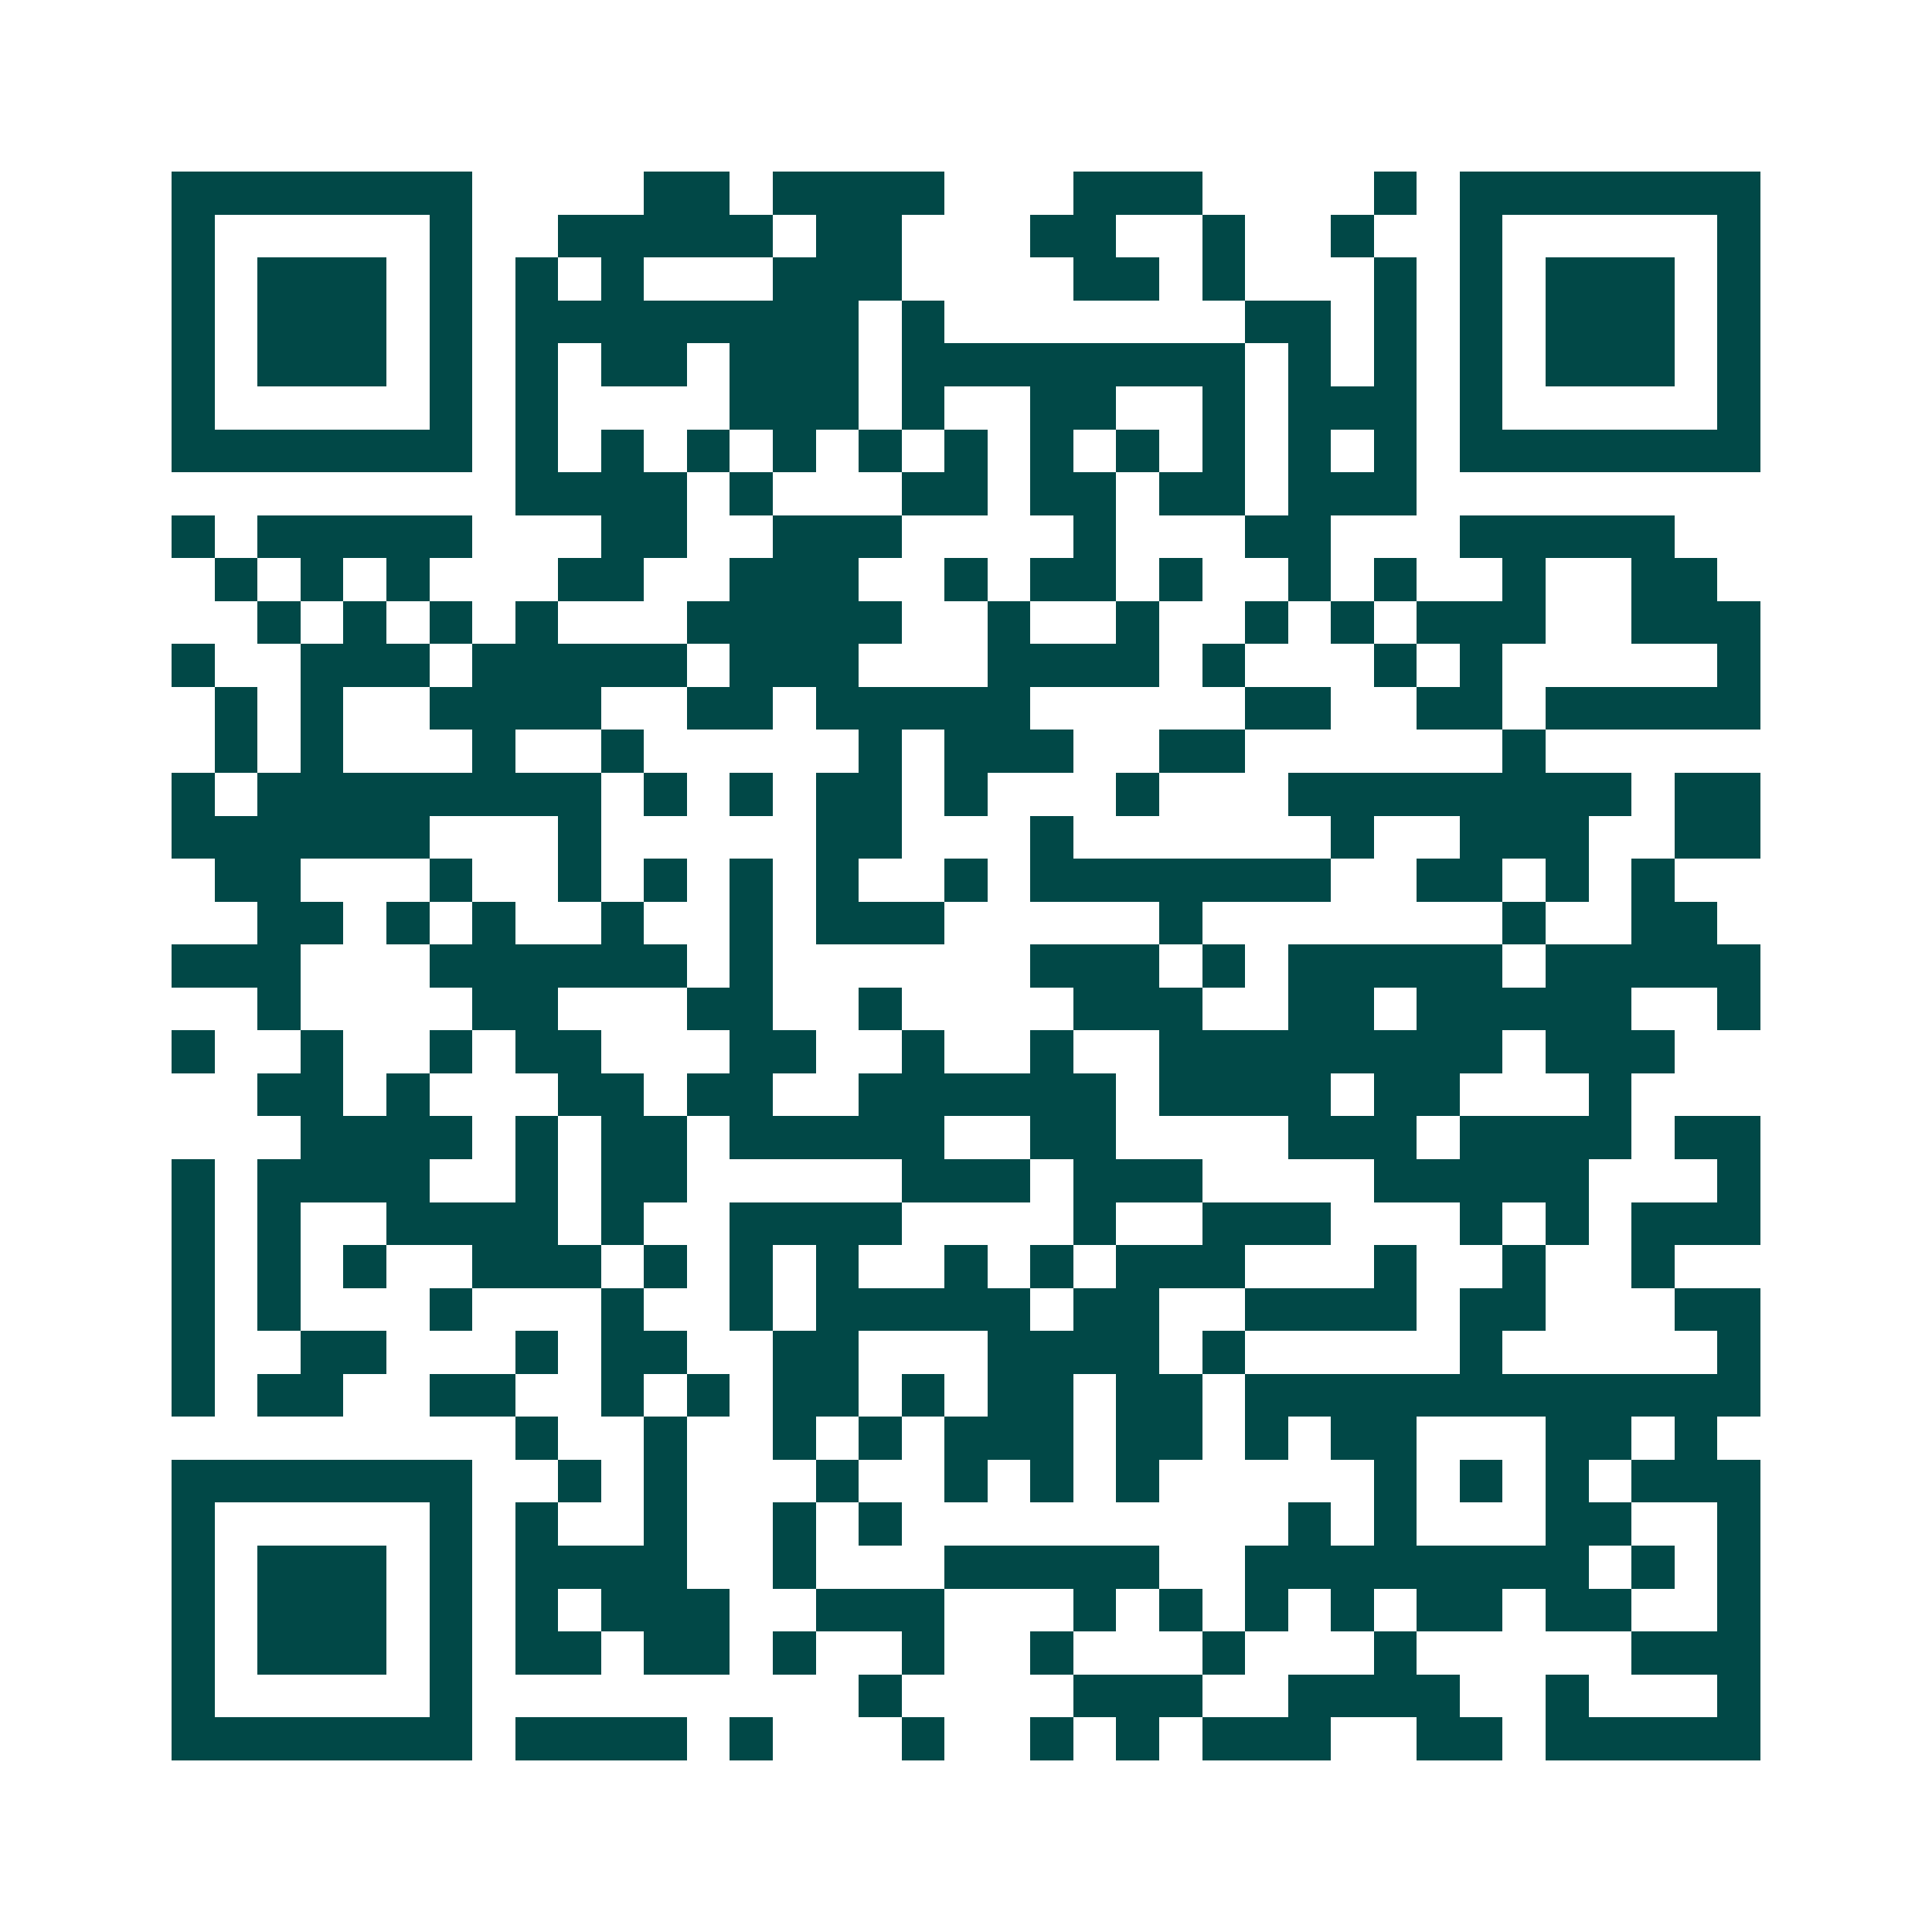 <svg xmlns="http://www.w3.org/2000/svg" width="200" height="200" viewBox="0 0 45 45" shape-rendering="crispEdges"><path fill="#ffffff" d="M0 0h45v45H0z"/><path stroke="#014847" d="M4 4.5h7m4 0h2m1 0h4m3 0h3m4 0h1m1 0h7M4 5.5h1m5 0h1m2 0h5m1 0h2m3 0h2m2 0h1m2 0h1m2 0h1m5 0h1M4 6.5h1m1 0h3m1 0h1m1 0h1m1 0h1m3 0h3m4 0h2m1 0h1m3 0h1m1 0h1m1 0h3m1 0h1M4 7.5h1m1 0h3m1 0h1m1 0h8m1 0h1m7 0h2m1 0h1m1 0h1m1 0h3m1 0h1M4 8.5h1m1 0h3m1 0h1m1 0h1m1 0h2m1 0h3m1 0h8m1 0h1m1 0h1m1 0h1m1 0h3m1 0h1M4 9.5h1m5 0h1m1 0h1m4 0h3m1 0h1m2 0h2m2 0h1m1 0h3m1 0h1m5 0h1M4 10.5h7m1 0h1m1 0h1m1 0h1m1 0h1m1 0h1m1 0h1m1 0h1m1 0h1m1 0h1m1 0h1m1 0h1m1 0h7M12 11.5h4m1 0h1m3 0h2m1 0h2m1 0h2m1 0h3M4 12.5h1m1 0h5m3 0h2m2 0h3m4 0h1m3 0h2m3 0h5M5 13.5h1m1 0h1m1 0h1m3 0h2m2 0h3m2 0h1m1 0h2m1 0h1m2 0h1m1 0h1m2 0h1m2 0h2M6 14.5h1m1 0h1m1 0h1m1 0h1m3 0h5m2 0h1m2 0h1m2 0h1m1 0h1m1 0h3m2 0h3M4 15.5h1m2 0h3m1 0h5m1 0h3m3 0h4m1 0h1m3 0h1m1 0h1m5 0h1M5 16.5h1m1 0h1m2 0h4m2 0h2m1 0h5m5 0h2m2 0h2m1 0h5M5 17.5h1m1 0h1m3 0h1m2 0h1m5 0h1m1 0h3m2 0h2m6 0h1M4 18.5h1m1 0h8m1 0h1m1 0h1m1 0h2m1 0h1m3 0h1m3 0h8m1 0h2M4 19.5h6m3 0h1m5 0h2m3 0h1m6 0h1m2 0h3m2 0h2M5 20.5h2m3 0h1m2 0h1m1 0h1m1 0h1m1 0h1m2 0h1m1 0h7m2 0h2m1 0h1m1 0h1M6 21.5h2m1 0h1m1 0h1m2 0h1m2 0h1m1 0h3m5 0h1m7 0h1m2 0h2M4 22.5h3m3 0h6m1 0h1m6 0h3m1 0h1m1 0h5m1 0h5M6 23.5h1m4 0h2m3 0h2m2 0h1m4 0h3m2 0h2m1 0h5m2 0h1M4 24.5h1m2 0h1m2 0h1m1 0h2m3 0h2m2 0h1m2 0h1m2 0h8m1 0h3M6 25.5h2m1 0h1m3 0h2m1 0h2m2 0h6m1 0h4m1 0h2m3 0h1M7 26.5h4m1 0h1m1 0h2m1 0h5m2 0h2m4 0h3m1 0h4m1 0h2M4 27.5h1m1 0h4m2 0h1m1 0h2m5 0h3m1 0h3m4 0h5m3 0h1M4 28.5h1m1 0h1m2 0h4m1 0h1m2 0h4m4 0h1m2 0h3m3 0h1m1 0h1m1 0h3M4 29.5h1m1 0h1m1 0h1m2 0h3m1 0h1m1 0h1m1 0h1m2 0h1m1 0h1m1 0h3m3 0h1m2 0h1m2 0h1M4 30.5h1m1 0h1m3 0h1m3 0h1m2 0h1m1 0h5m1 0h2m2 0h4m1 0h2m3 0h2M4 31.5h1m2 0h2m3 0h1m1 0h2m2 0h2m3 0h4m1 0h1m5 0h1m5 0h1M4 32.5h1m1 0h2m2 0h2m2 0h1m1 0h1m1 0h2m1 0h1m1 0h2m1 0h2m1 0h12M12 33.5h1m2 0h1m2 0h1m1 0h1m1 0h3m1 0h2m1 0h1m1 0h2m3 0h2m1 0h1M4 34.5h7m2 0h1m1 0h1m3 0h1m2 0h1m1 0h1m1 0h1m5 0h1m1 0h1m1 0h1m1 0h3M4 35.5h1m5 0h1m1 0h1m2 0h1m2 0h1m1 0h1m9 0h1m1 0h1m3 0h2m2 0h1M4 36.5h1m1 0h3m1 0h1m1 0h4m2 0h1m3 0h5m2 0h8m1 0h1m1 0h1M4 37.5h1m1 0h3m1 0h1m1 0h1m1 0h3m2 0h3m3 0h1m1 0h1m1 0h1m1 0h1m1 0h2m1 0h2m2 0h1M4 38.5h1m1 0h3m1 0h1m1 0h2m1 0h2m1 0h1m2 0h1m2 0h1m3 0h1m3 0h1m5 0h3M4 39.5h1m5 0h1m9 0h1m4 0h3m2 0h4m2 0h1m3 0h1M4 40.5h7m1 0h4m1 0h1m3 0h1m2 0h1m1 0h1m1 0h3m2 0h2m1 0h5"/></svg>
